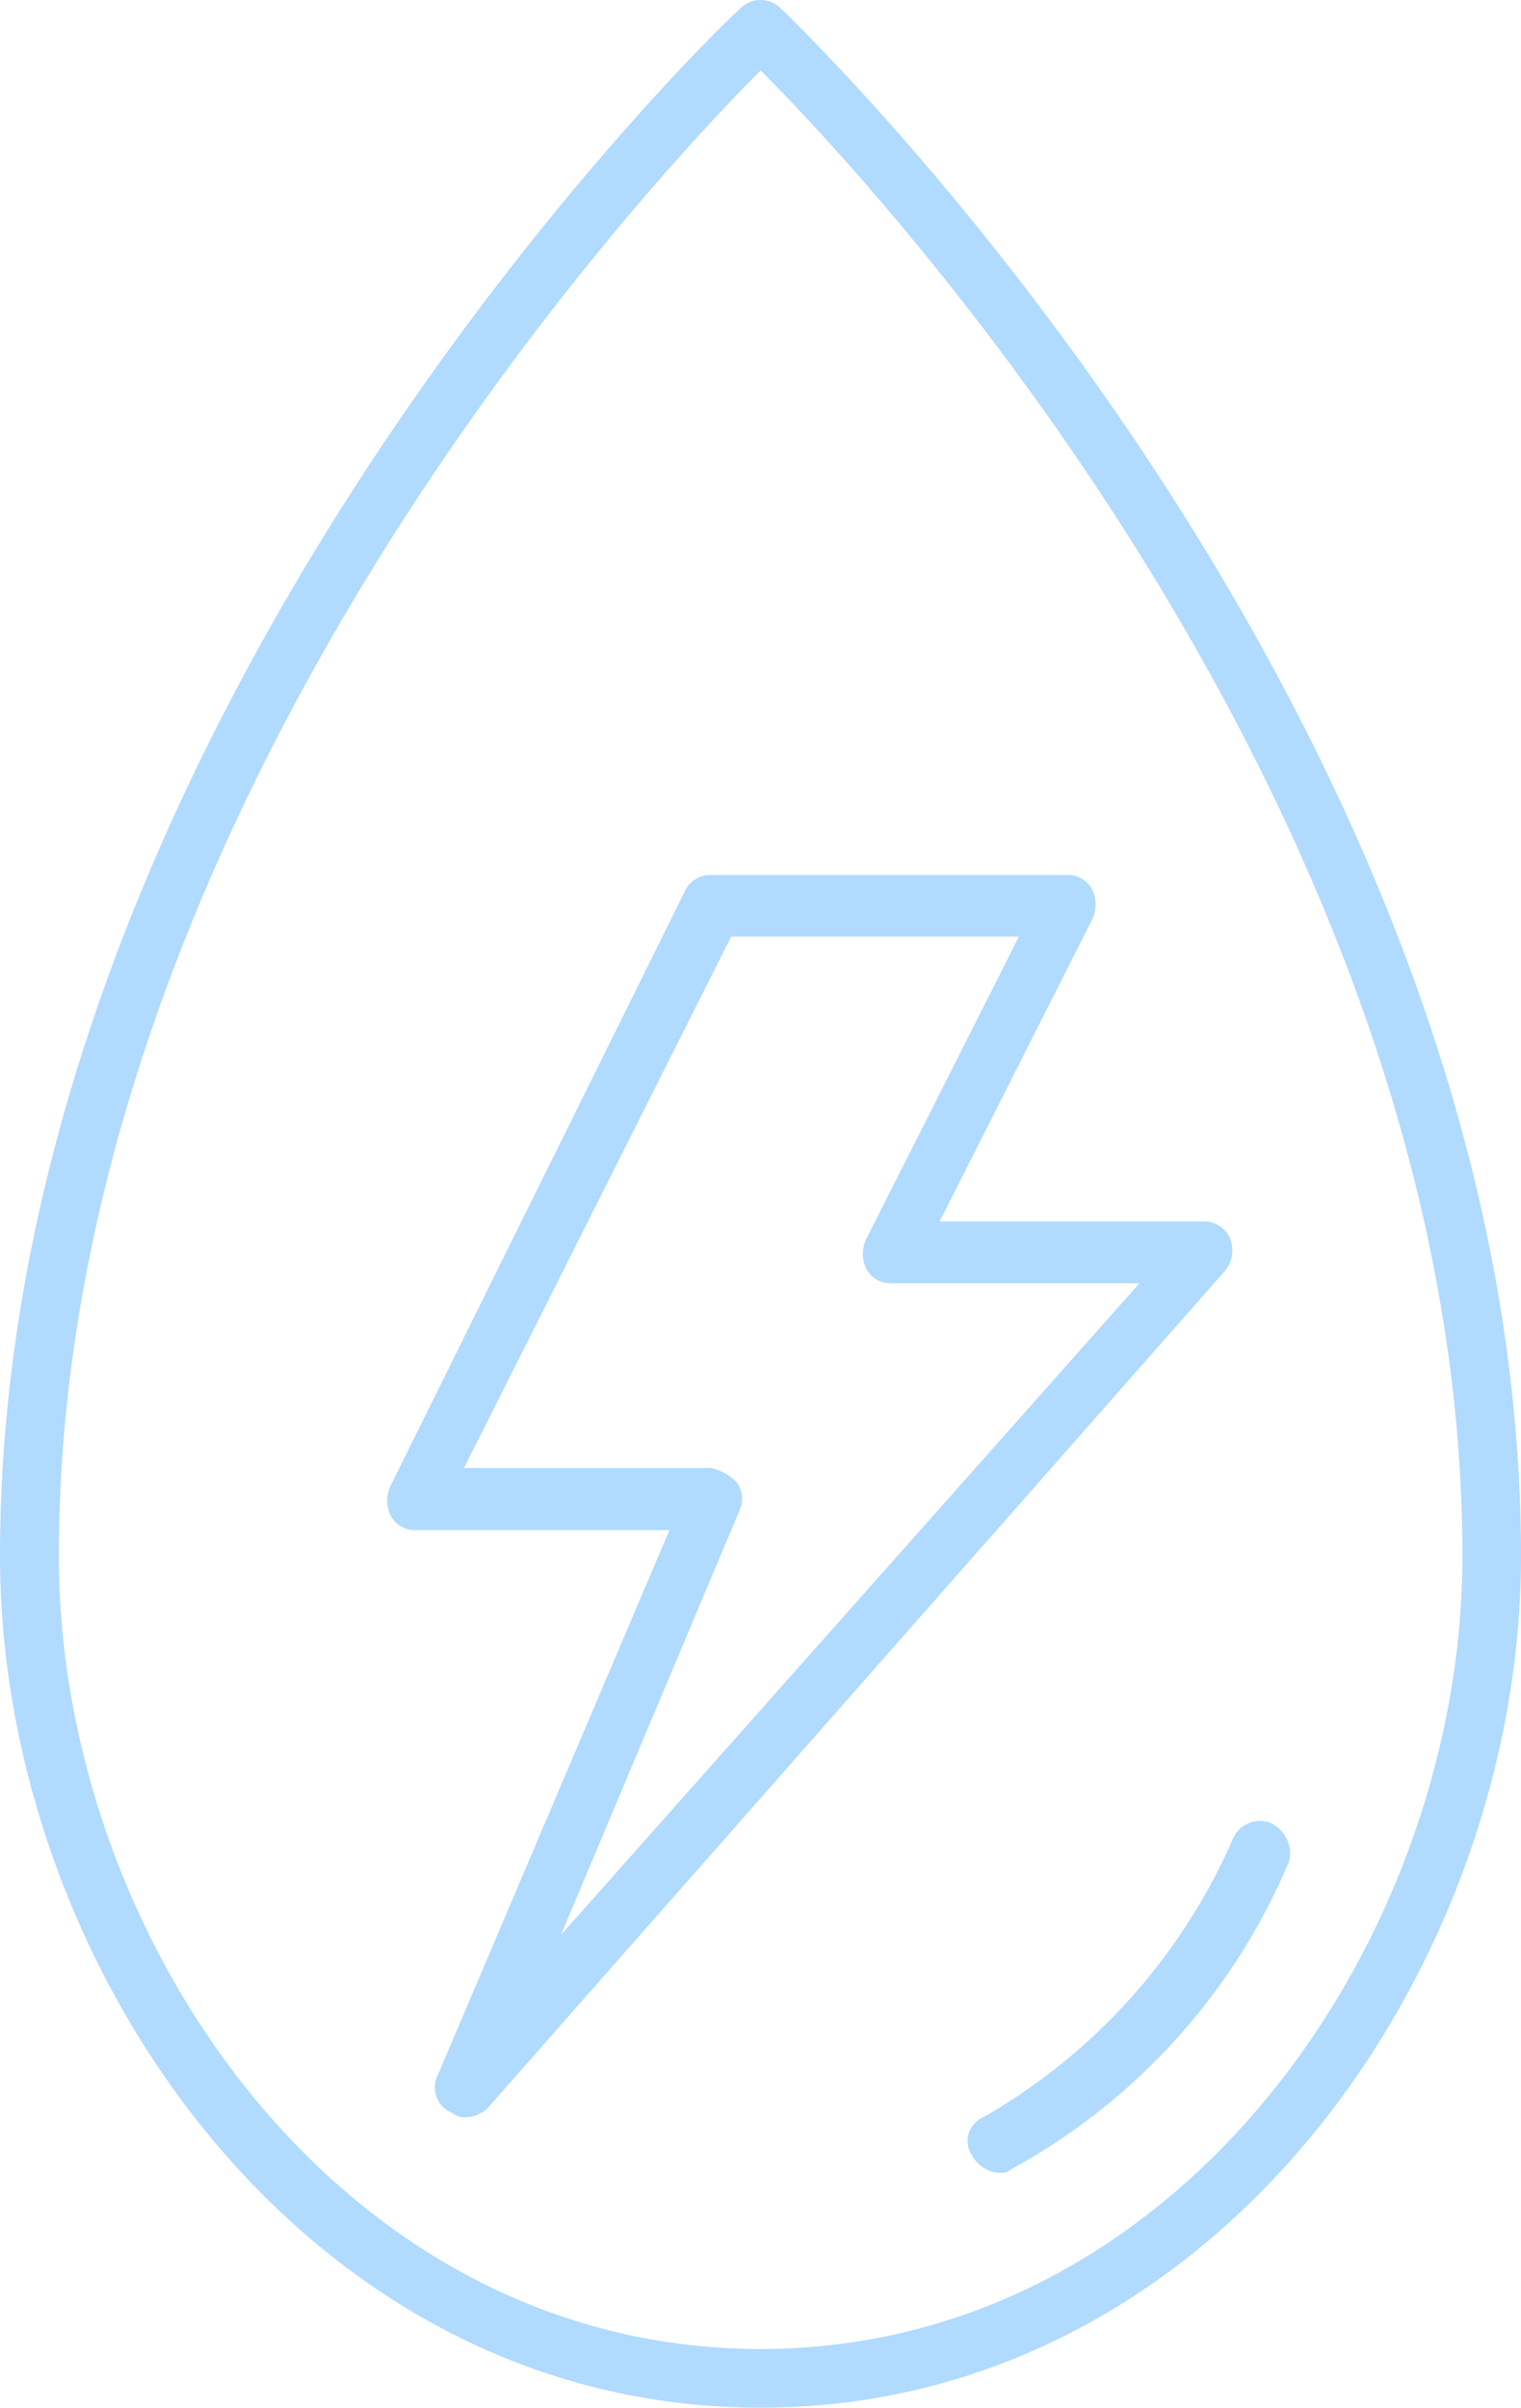 <svg xmlns="http://www.w3.org/2000/svg" width="41.277" height="65.342" viewBox="0 0 41.277 65.342"><defs><style>.a{fill:#b1daff;}</style></defs><g transform="translate(-24.1 -9)"><path class="a" d="M45.3,9.239a.77.77,0,0,0-1.116,0C43.942,9.4,24.1,28.363,24.1,51.233c0,11.156,8.287,23.109,20.638,23.109S65.377,62.389,65.377,51.233C65.377,28.284,45.456,9.4,45.3,9.239Zm-.558,63.509c-11.395,0-19.045-11.156-19.045-21.515,0-20.081,15.857-37.133,19.045-40.321,3.187,3.187,19.045,20.24,19.045,40.321C63.783,61.592,56.133,72.748,44.738,72.748Z"/><path class="a" d="M60.166,48.681a.766.766,0,0,0-.717-.478H52.278L56.421,40a.93.93,0,0,0,0-.8.747.747,0,0,0-.717-.4H46.062a.766.766,0,0,0-.717.478l-7.969,16.1a.93.93,0,0,0,0,.8.747.747,0,0,0,.717.4h6.853l-6.3,14.821a.738.738,0,0,0,.319.956c.159.08.239.159.4.159a.9.9,0,0,0,.637-.239l20-22.71A.868.868,0,0,0,60.166,48.681ZM42,67.566l4.861-11.554a.749.749,0,0,0-.08-.717,1.294,1.294,0,0,0-.717-.4H39.369L46.62,40.473h7.809l-4.144,8.208a.93.93,0,0,0,0,.8.747.747,0,0,0,.717.4H57.7Z" transform="translate(-2.678 -6.054)"/><path class="a" d="M65.3,71.084a.791.791,0,0,0-1.036.4,16.152,16.152,0,0,1-6.773,7.57.7.7,0,0,0-.319,1.036.916.916,0,0,0,.717.478c.159,0,.239,0,.319-.08a17.058,17.058,0,0,0,7.57-8.367A.912.912,0,0,0,65.3,71.084Z" transform="translate(-6.696 -12.6)"/></g></svg>